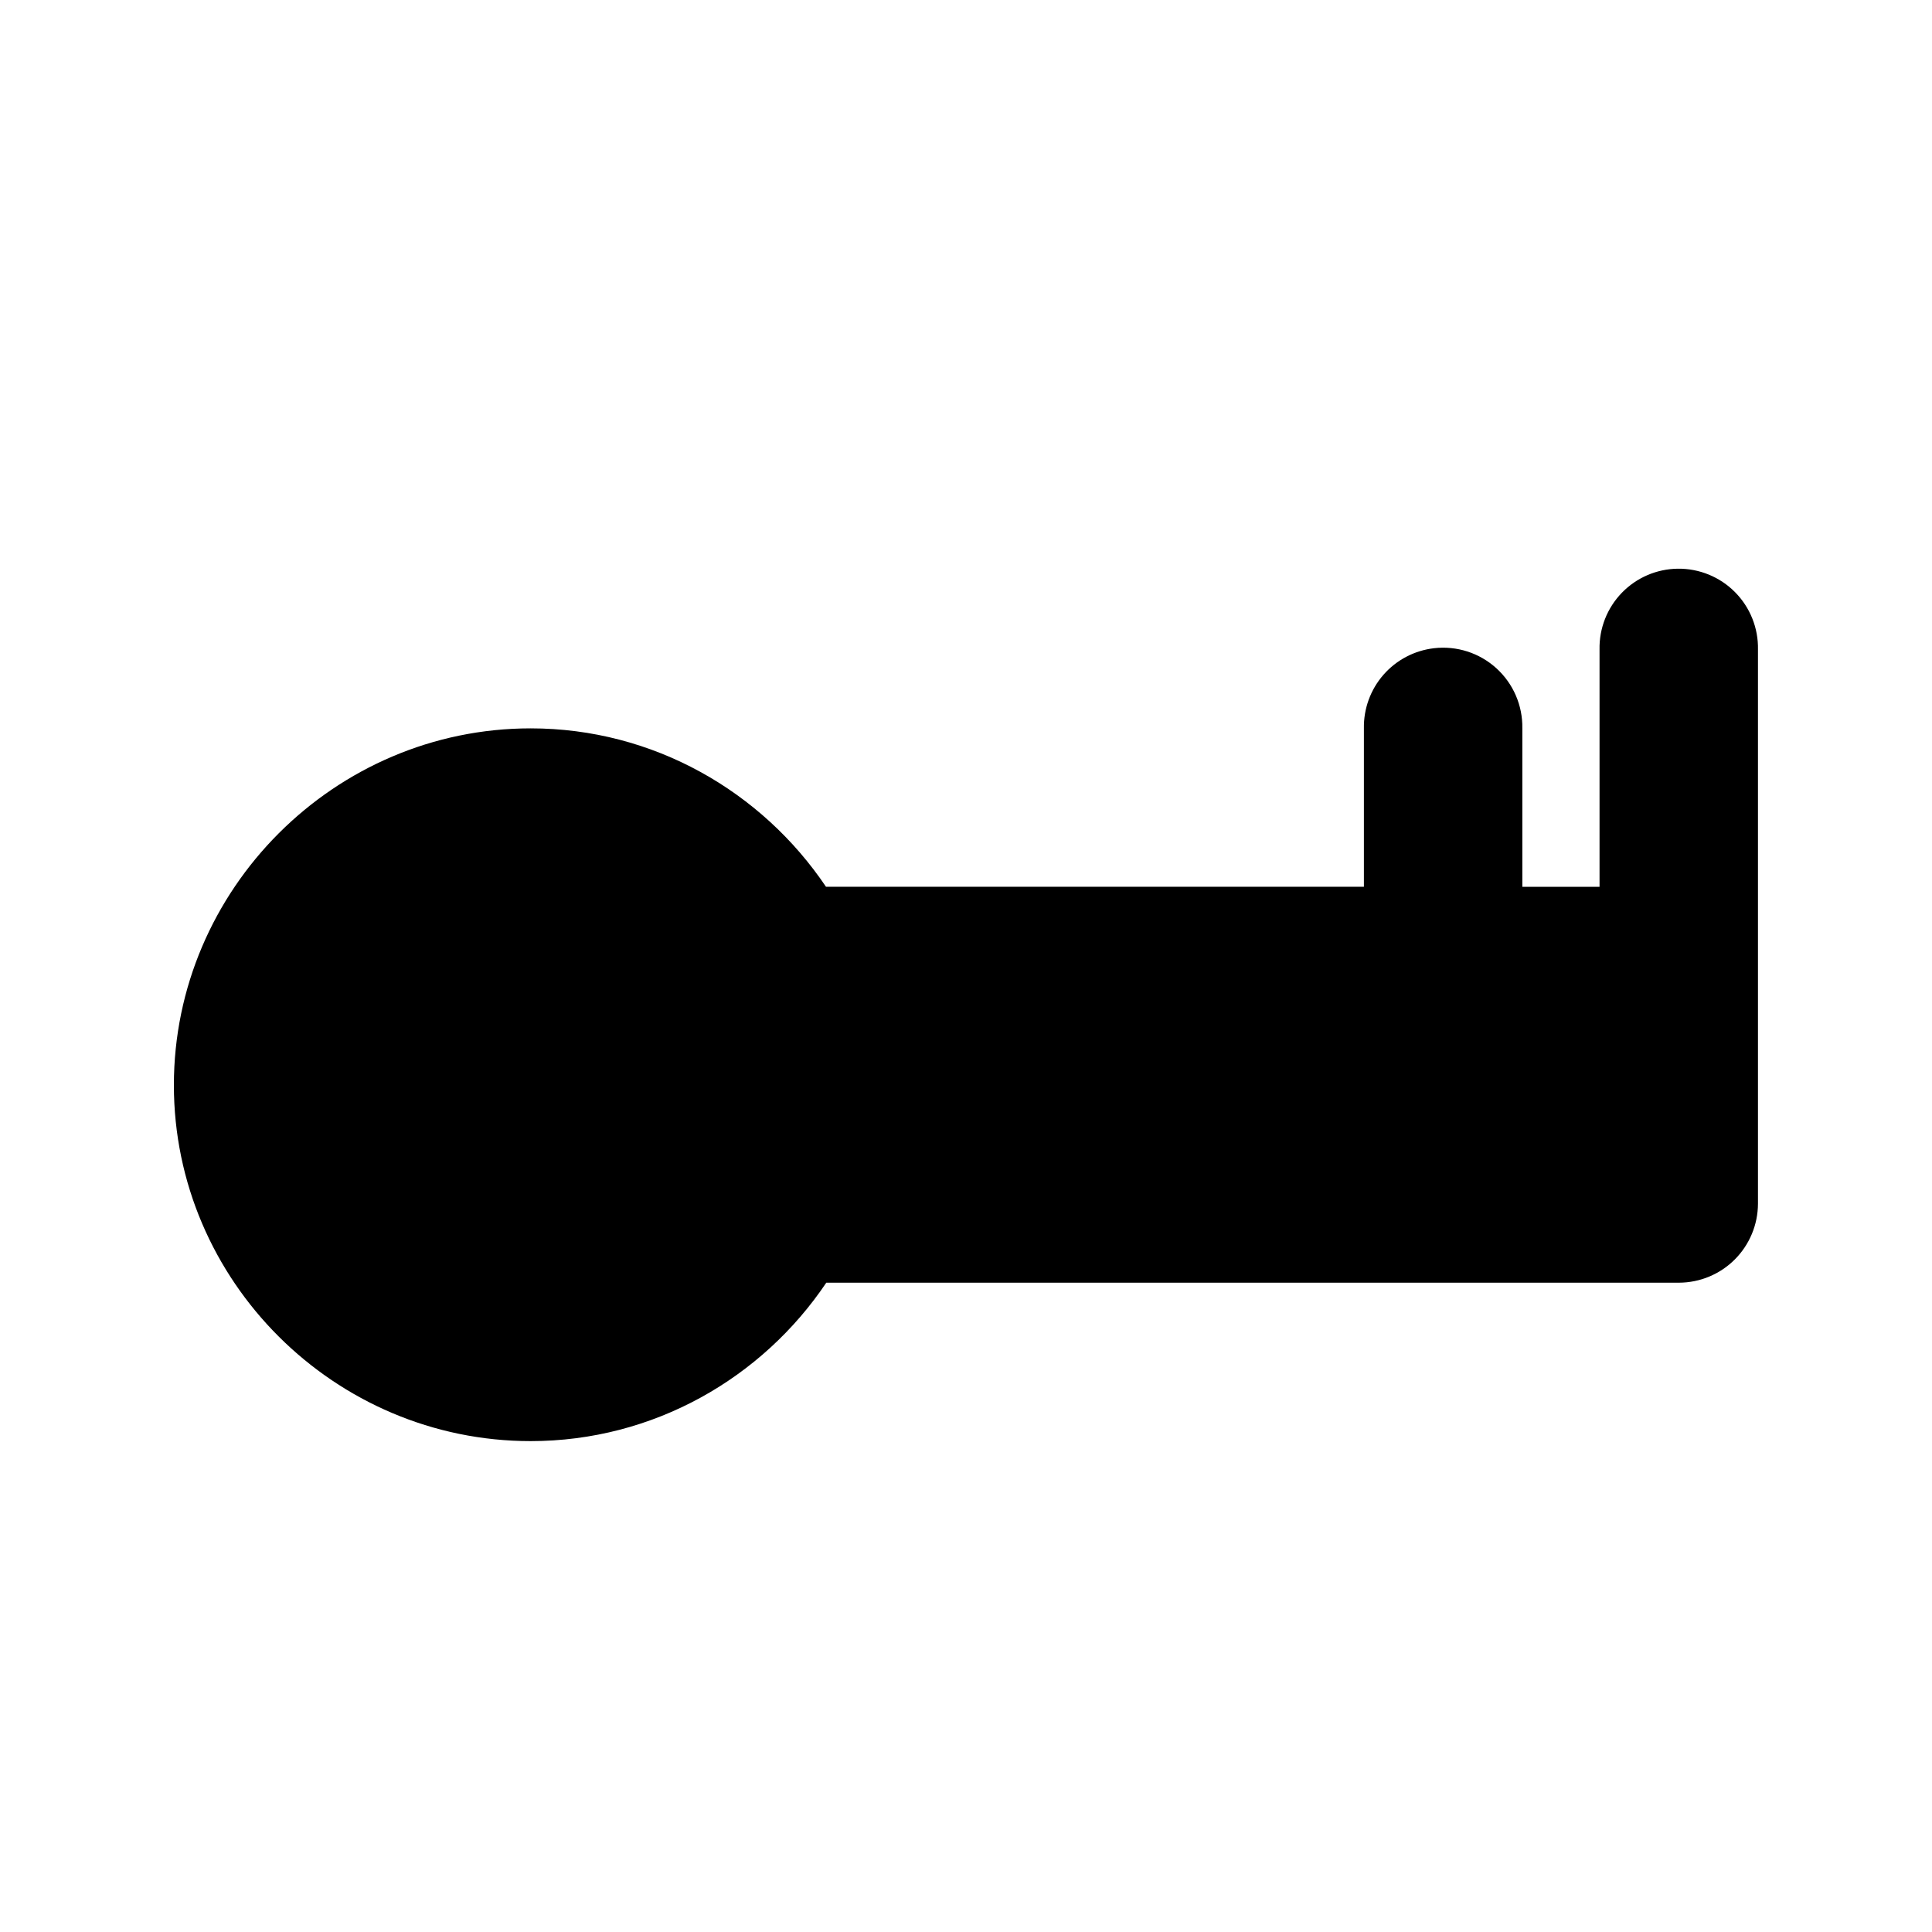 <?xml version="1.0" encoding="UTF-8"?>
<!-- Uploaded to: ICON Repo, www.svgrepo.com, Generator: ICON Repo Mixer Tools -->
<svg fill="#000000" width="800px" height="800px" version="1.1" viewBox="144 144 512 512" xmlns="http://www.w3.org/2000/svg">
 <path d="m588.64 294.71c-5.598 0.062-10.934 2.359-14.832 6.379-3.894 4.019-6.023 9.426-5.914 15.023v62.895h-20.461v-41.984c0.113-6.055-2.398-11.863-6.883-15.934-4.484-4.07-10.512-6.004-16.527-5.305-5.18 0.602-9.953 3.106-13.387 7.031-3.434 3.93-5.281 8.992-5.188 14.207v41.984h-142.55c-16.988-25.246-45.754-41.984-78.27-41.984-51.922 0-94.547 42.621-94.547 94.547 0 51.922 42.625 94.34 94.547 94.34 32.566 0 61.375-16.719 78.352-41.984h225.99c5.539-0.023 10.844-2.231 14.762-6.148 3.914-3.918 6.125-9.223 6.148-14.762v-51.211c0.004-0.285 0.004-0.57 0-0.859v-94.832c0.109-5.684-2.086-11.164-6.09-15.199-4-4.031-9.469-6.269-15.148-6.203z" fill-rule="evenodd"/>
</svg>